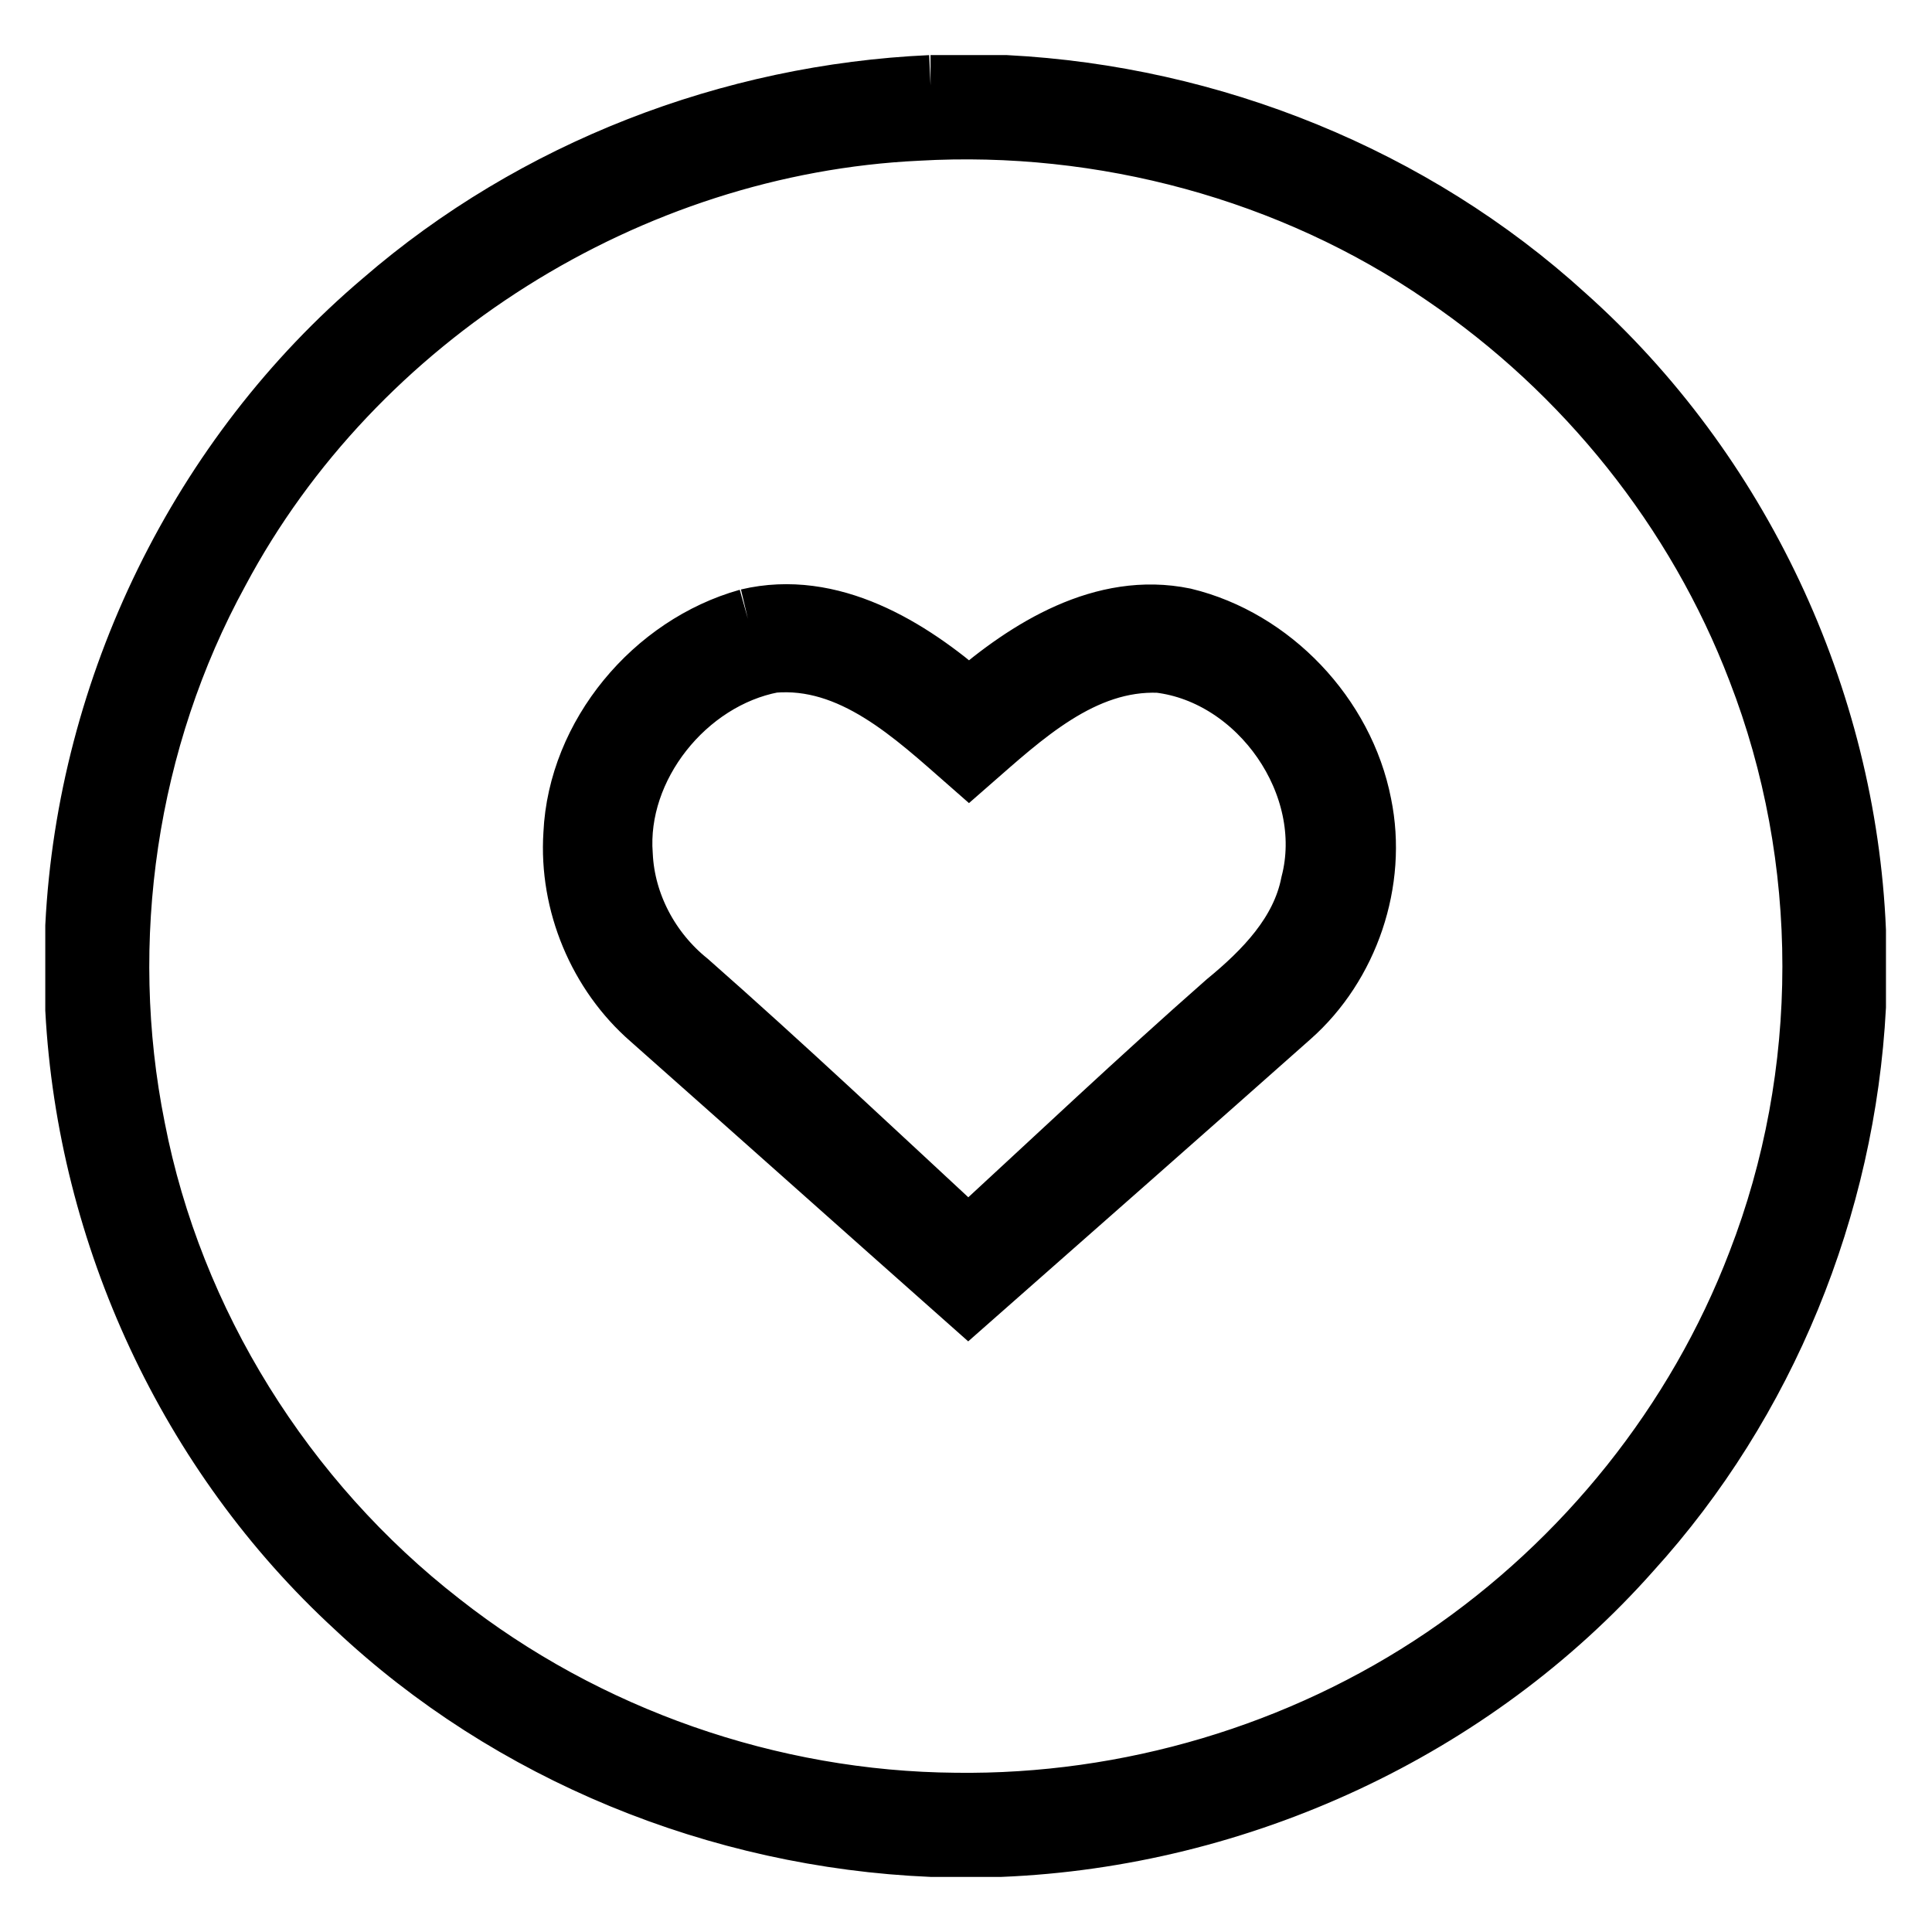 <?xml version="1.0" encoding="utf-8"?>
<!-- Svg Vector Icons : http://www.onlinewebfonts.com/icon -->
<!DOCTYPE svg PUBLIC "-//W3C//DTD SVG 1.1//EN" "http://www.w3.org/Graphics/SVG/1.1/DTD/svg11.dtd">
<svg version="1.1" xmlns="http://www.w3.org/2000/svg" xmlns:xlink="http://www.w3.org/1999/xlink" x="0px" y="0px" viewBox="0 0 256 256" enable-background="new 0 0 256 256" xml:space="preserve">
<g><g><path stroke-width="8" fill-opacity="0" stroke="#000000"  d="M123.3,11.3h10c27.2,1.4,53.9,12.1,74.1,30.5c23.1,20.6,37.2,50.6,38.5,81.5v10.1c-1.4,26.5-11.9,52.4-29.8,72.1c-21,23.7-51.9,37.9-83.5,39.2h-9.2c-28.2-1.2-55.8-12.4-76.3-31.7c-22.1-20.3-35.5-49.3-37.1-79.2v-11.1C11.6,91,26.5,60.4,50.7,39.9C70.8,22.5,96.8,12.5,123.3,11.3 M121.6,17.3C83.4,19.1,47,41.9,29,75.7C16.8,98,12.9,124.6,17.9,149.5c5,25.8,19.8,49.4,40.5,65.5c19.3,15.2,43.7,23.7,68.2,23.9c22.9,0.3,45.8-6.5,64.7-19.3c18.7-12.7,33.5-31.1,41.6-52.3c9.7-25,9.7-53.5,0-78.5c-8.1-21.2-22.9-39.6-41.6-52.3C171.1,22.6,146.1,15.9,121.6,17.3L121.6,17.3z"/><path stroke-width="8" fill-opacity="0" stroke="#000000"  d="M99.1,82c11-2.6,21.4,3.8,29.3,10.7c7.8-6.8,17.8-13,28.5-10.8c11.6,2.8,21.2,12.9,23.5,24.7c2.1,10.2-1.7,21.3-9.4,28.1c-14.2,12.6-28.4,25.1-42.7,37.7c-14.1-12.5-28.1-25-42.1-37.4c-6.9-6-10.8-15.3-10.2-24.5C76.6,97.4,86.6,85.5,99.1,82 M82.5,113.3c0.3,6.5,3.6,12.7,8.7,16.8c12.6,11.1,24.8,22.6,37.1,34c11.4-10.5,22.6-21.1,34.2-31.3c5-4.1,9.9-9.1,11.2-15.7c3.4-13.1-6.8-27.7-20.1-29.3c-10.2-0.4-18.1,7.1-25.2,13.3c-7.3-6.4-15.5-14.2-26-13.3C90.9,90,81.6,101.6,82.5,113.3L82.5,113.3z"/></g></g>
</svg>